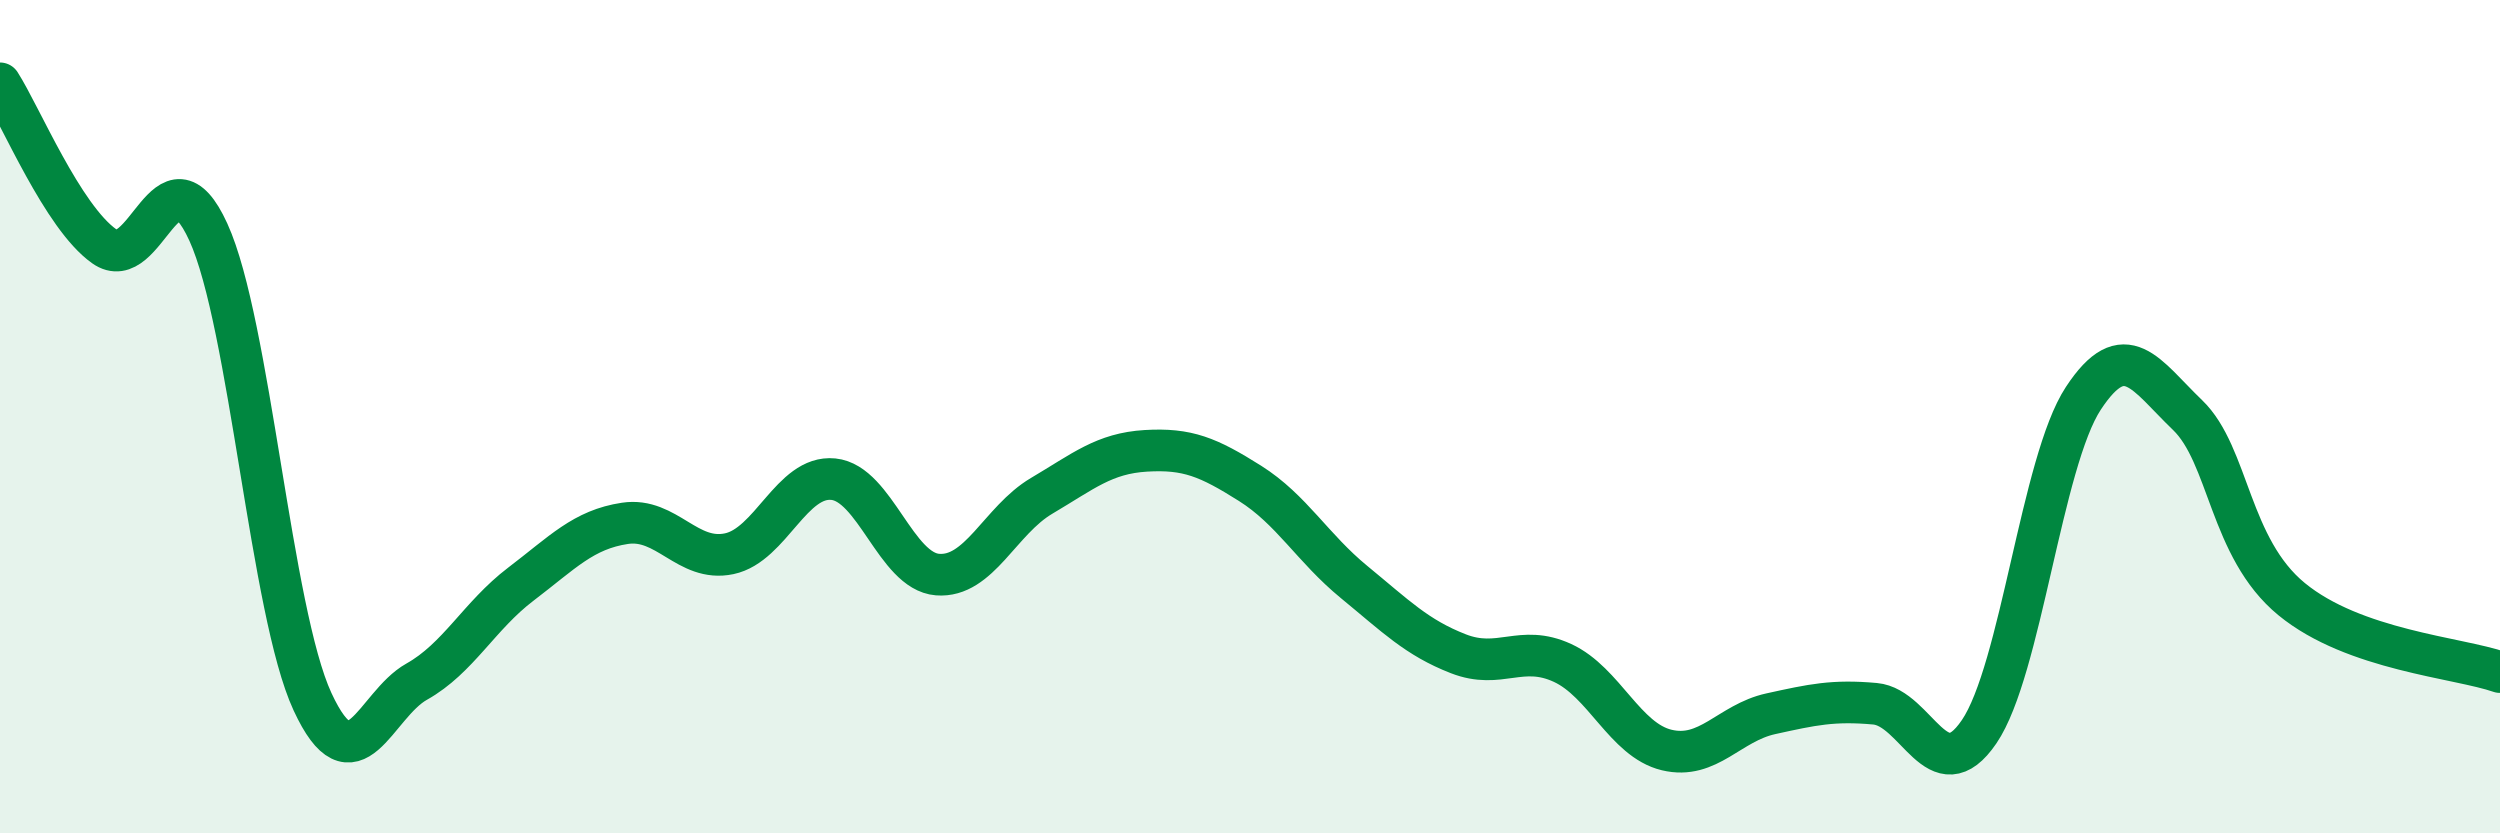 
    <svg width="60" height="20" viewBox="0 0 60 20" xmlns="http://www.w3.org/2000/svg">
      <path
        d="M 0,2 C 0.5,2.78 1.5,5.2 2.5,5.91 C 3.5,6.62 4,3.38 5,5.57 C 6,7.76 6.5,14.68 7.5,16.84 C 8.5,19 9,16.92 10,16.36 C 11,15.8 11.5,14.78 12.5,14.02 C 13.5,13.26 14,12.71 15,12.56 C 16,12.41 16.5,13.5 17.5,13.29 C 18.5,13.08 19,11.4 20,11.5 C 21,11.6 21.5,13.71 22.5,13.79 C 23.5,13.87 24,12.49 25,11.9 C 26,11.31 26.5,10.88 27.5,10.82 C 28.5,10.76 29,10.97 30,11.6 C 31,12.23 31.5,13.15 32.5,13.97 C 33.5,14.79 34,15.3 35,15.69 C 36,16.08 36.5,15.45 37.5,15.91 C 38.5,16.37 39,17.76 40,18 C 41,18.24 41.5,17.35 42.5,17.13 C 43.5,16.91 44,16.8 45,16.89 C 46,16.98 46.5,19.03 47.5,17.56 C 48.5,16.09 49,11.08 50,9.56 C 51,8.04 51.5,9 52.5,9.96 C 53.5,10.92 53.5,13.15 55,14.38 C 56.5,15.61 59,15.78 60,16.13L60 20L0 20Z"
        fill="#008740"
        opacity="0.1"
        stroke-linecap="round"
        stroke-linejoin="round"
      />
      <path
        d="M 0,2 C 0.5,2.78 1.5,5.2 2.5,5.91 C 3.5,6.62 4,3.38 5,5.57 C 6,7.76 6.5,14.68 7.5,16.84 C 8.5,19 9,16.92 10,16.36 C 11,15.8 11.5,14.78 12.5,14.02 C 13.5,13.26 14,12.71 15,12.56 C 16,12.41 16.5,13.5 17.5,13.29 C 18.5,13.08 19,11.4 20,11.5 C 21,11.6 21.5,13.71 22.5,13.79 C 23.5,13.87 24,12.49 25,11.9 C 26,11.31 26.5,10.88 27.5,10.82 C 28.5,10.76 29,10.97 30,11.6 C 31,12.23 31.5,13.15 32.5,13.97 C 33.5,14.79 34,15.3 35,15.69 C 36,16.08 36.5,15.45 37.5,15.91 C 38.5,16.37 39,17.76 40,18 C 41,18.24 41.5,17.35 42.5,17.13 C 43.5,16.91 44,16.8 45,16.89 C 46,16.98 46.5,19.03 47.5,17.56 C 48.5,16.09 49,11.08 50,9.56 C 51,8.04 51.5,9 52.5,9.96 C 53.5,10.92 53.5,13.15 55,14.38 C 56.5,15.61 59,15.78 60,16.13"
        stroke="#008740"
        stroke-width="1"
        fill="none"
        stroke-linecap="round"
        stroke-linejoin="round"
      />
    </svg>
  
